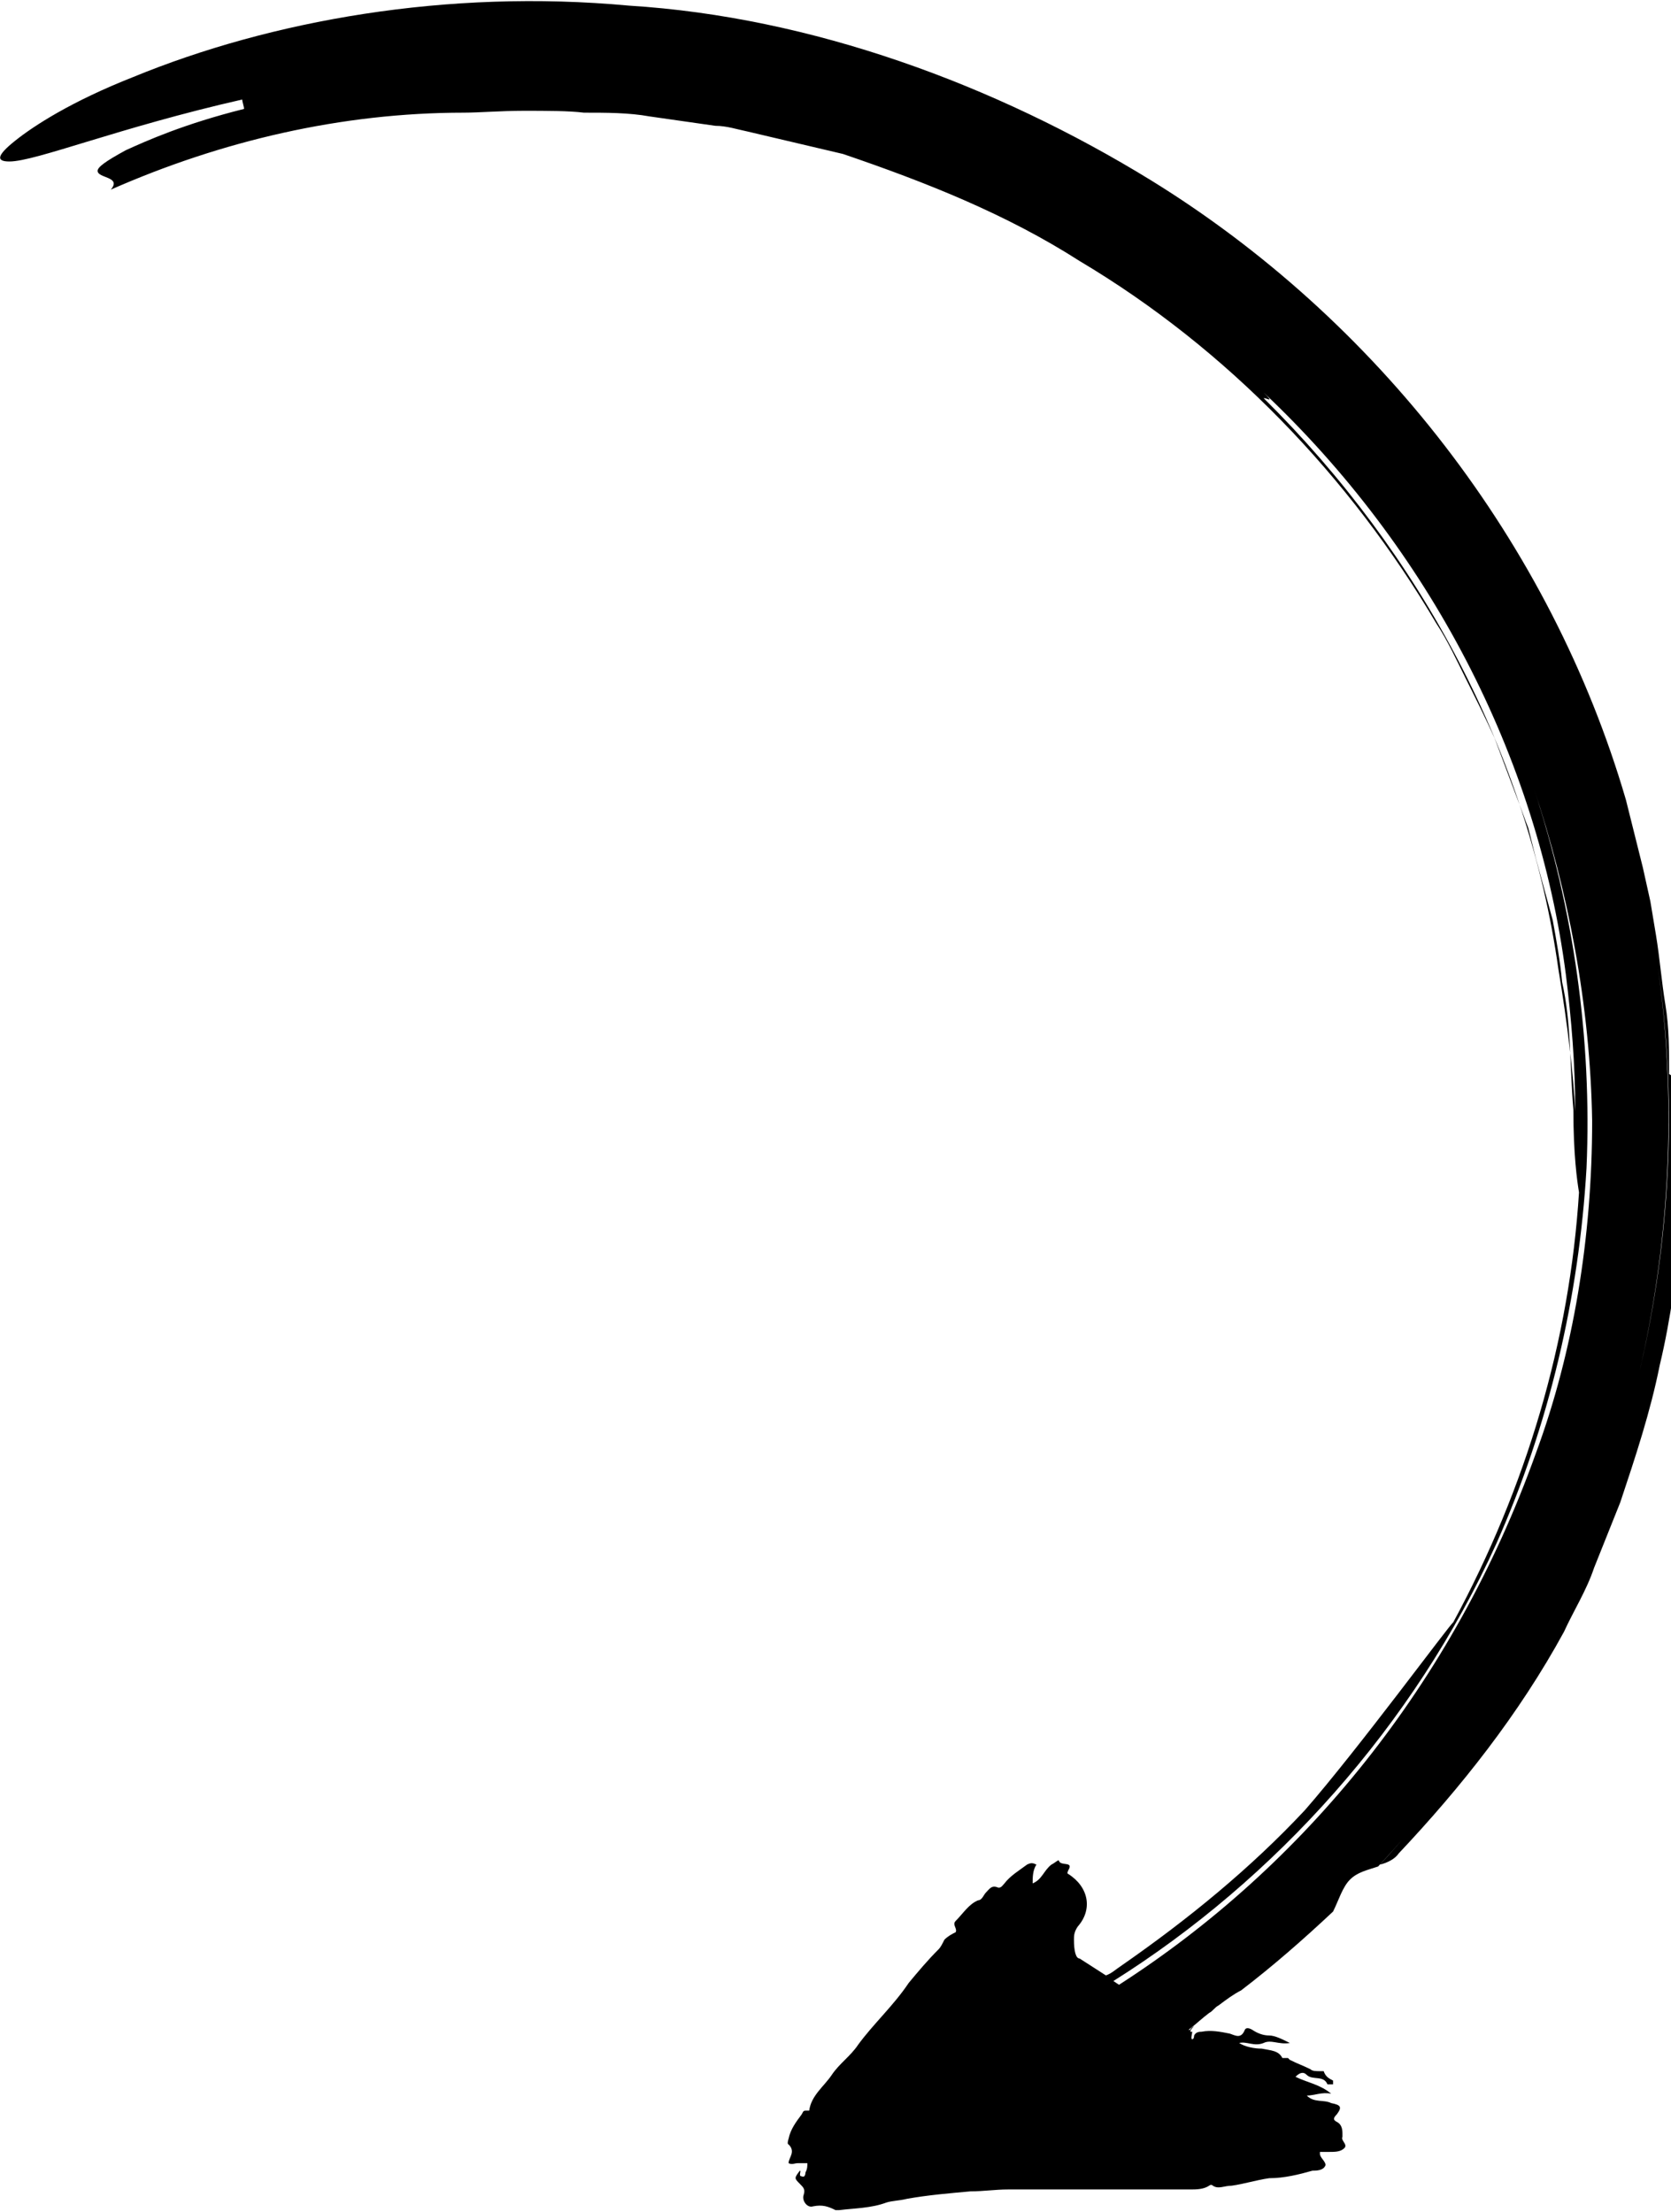 <?xml version="1.0" encoding="UTF-8"?>
<svg id="Layer_1" xmlns="http://www.w3.org/2000/svg" width="89" height="117.8" version="1.1" viewBox="0 0 89 117.8">
  <!-- Generator: Adobe Illustrator 29.7.1, SVG Export Plug-In . SVG Version: 2.1.1 Build 8)  -->
  <path d="M69.5,102.4c.3-.3.4-.6.6-.9-1.1,1.1-2.3,2.2-3.6,3.2,1-.7,2-1.5,3-2.2Z"/>
  <path d="M88.9,57.2c0-1.3,0-2.5-.2-3.7-.2-1.2-.3-2.5-.5-3.7l-.3-1.8-.4-1.8c-.3-1.2-.6-2.4-.9-3.6-4-13.7-13.3-25.6-25.3-33C53,4.5,43.2.9,33.5.3c-9.7-.9-19.1.8-26.4,3.8C3.8,5.4,1.8,6.7.8,7.5c-1,.8-1,1.1-.3,1.1,1.4,0,5.8-1.8,12.4-3.3,0,.1.1.4.1.5-3.2.8-5.2,1.7-6.3,2.2-1.1.6-1.5.9-1.5,1.1,0,.4,1.3.3.7,1,5.9-2.6,12.3-4.1,18.8-4.1.8,0,2-.1,3.2-.1,1.2,0,2.4,0,3.2.1,1.2,0,2.4,0,3.5.2l3.5.5c.6,0,1.2.2,1.7.3l1.7.4,3.4.8c4.4,1.5,8.7,3.2,12.6,5.7,7.9,4.7,14.4,11.5,19,19.3.6.9,1.1,2,1.6,3,.5,1,1,2,1.5,3.1l1.2,3.2c.2.5.4,1.1.6,1.6l.4,1.6.9,3.3c.2,1.1.4,2.2.5,3.3.5,2.2.4,4.5.6,6.8,0,2.4.2,3.8.3,4.4-.5,7.9-2.8,15.7-6.7,22.9-.1,0-5.1,6.8-7.9,10-2.9,3.1-6.2,5.8-9.8,8.3-.3.2-.5.4-.8.5l-1.4-.9c-.2,0-.3-.4-.3-1,0-.2,0-.4.2-.7,0,0,0,0,0,0,.8-.9.6-2.1-.5-2.8,0,0-.1,0,0-.2.3-.5-.4-.2-.5-.5,0-.1-.2.1-.4.2-.4.3-.5.8-1,1,0-.3,0-.7.2-1-.2-.1-.3-.1-.5,0-.4.3-.9.6-1.2,1-.1.1-.2.3-.4.2-.3-.1-.4.1-.6.3-.1.1-.2.4-.4.4-.5.2-.8.7-1.2,1.1-.2.2.1.4,0,.6-.2.1-.4.2-.6.4-.1.2-.2.4-.3.5-.6.6-1.1,1.2-1.6,1.8-.8,1.2-1.9,2.2-2.7,3.3-.4.6-1,1-1.4,1.6-.4.6-1.1,1.1-1.2,1.9,0,0,0,0-.1,0-.2,0-.2,0-.3.2-.3.4-.6.8-.7,1.3,0,0-.1.3,0,.3.4.4,0,.7,0,1,.2.1.3,0,.5,0,.2,0,.4,0,.5,0,0,.2,0,.3-.1.5,0,0,0,.3-.2.2-.2,0,0-.3-.1-.3-.3.4-.3.4,0,.7.2.2.3.3.2.6-.1.3.2.7.5.6.5-.1.8,0,1.2.2,0,0,.2,0,.2,0,.8-.1,1.7-.1,2.5-.4.3-.1.7-.1,1.1-.2,1.1-.2,2.3-.3,3.4-.4.7,0,1.3-.1,2-.1.9,0,1.8,0,2.7,0,2.3,0,4.7,0,7,0,.3,0,.7,0,1-.2,0,0,.1-.1.2,0,.3.2.6,0,1,0,.7-.1,1.3-.3,2-.4.8,0,1.6-.2,2.3-.4.2,0,.6,0,.7-.3,0-.2-.3-.4-.3-.6,0,0,0,0,0-.1.2,0,.4,0,.5,0,.3,0,.6,0,.8-.2.2-.2-.2-.4-.1-.6,0,0,0-.1,0-.2,0-.3-.1-.5-.3-.6-.2-.1-.2-.2,0-.4.3-.4.2-.5-.3-.6-.4-.2-.9,0-1.3-.4.4,0,.8-.2,1.3-.1-.6-.5-1.3-.6-1.9-.9.2-.2.4-.3.6-.1.3.3.9,0,1.1.5,0,0,.2,0,.3,0,0,0,0-.2,0-.2-.2-.1-.4-.2-.5-.5,0,0-.1,0-.2,0-.2,0-.4,0-.5-.1-.4-.2-.7-.3-1.1-.5,0,0,0,0-.1-.1,0,0-.2,0-.3,0-.2-.4-.6-.4-1.1-.5-.4,0-.9-.1-1.2-.3.4-.1.8.2,1.3,0,.4-.2.8.1,1.4,0-.4-.2-.8-.4-1.1-.4-.3,0-.6-.1-.9-.3,0,0-.3-.2-.4,0-.2.5-.5.3-.8.2-.5-.1-1-.2-1.5-.1-.1,0-.3,0-.4.2,0,0,0,.2-.1.2-.1,0,0-.3,0-.4h-.1c0-.1.1-.2.2-.3,0,0-.2.1-.2.2h-.1c.4-.3.7-.6,1.1-.9.2-.1.3-.3.5-.4.4-.3.8-.6,1.2-.8,1.7-1.3,3.3-2.7,4.9-4.2.3-.6.5-1.3.9-1.7.4-.4.9-.5,1.5-.7,2.4-2.6,4.6-5.3,6.4-8.3,7.5-11.8,10.4-26.2,8.5-39.6,2,13.7-1.2,28-8.5,39.6-1.8,2.9-4,5.7-6.3,8.2.4-.1.8-.3,1-.6,3.3-3.5,6.4-7.4,8.8-11.8.5-1.1,1.2-2.2,1.6-3.4l1.4-3.5c.8-2.4,1.6-4.8,2.1-7.3.6-2.5.9-5,1.2-7.5.1-2.5.3-5,.1-7.5ZM83,51.6c-1.6-11.4-7.3-22.1-15.7-30.4.2,0,.6.3,0-.3,8.8,8.3,14.6,19.4,16.1,31,.3,2.4.5,4.8.5,7.3-.1-2-.4-4.6-.9-7.6ZM81.8,77.4c-4.4,12.3-12.4,22-22.2,28.3l-.3-.2c8.6-5.4,16-13.6,20.4-23.3,2.8-6.3,4.4-13.1,4.8-20,.3-6.9-.7-13.8-2.8-20.2,1.8,5.4,3,11.5,3.1,17.7,0,6.2-1,12.3-3,17.7Z"/>
  <path d="M63.6,106.8c-.3.2-.5.5-.7.7,1.3-.9,2.5-1.8,3.7-2.8-.4.3-.8.6-1.2.8-.6.4-1.1.8-1.7,1.3Z"/>
  <path d="M70.2,101.3c0,0,0,.1,0,.2.9-.9,1.8-1.8,2.6-2.7,0,0,0,0-.1,0-.8.8-1.6,1.6-2.4,2.4Z"/>
</svg>